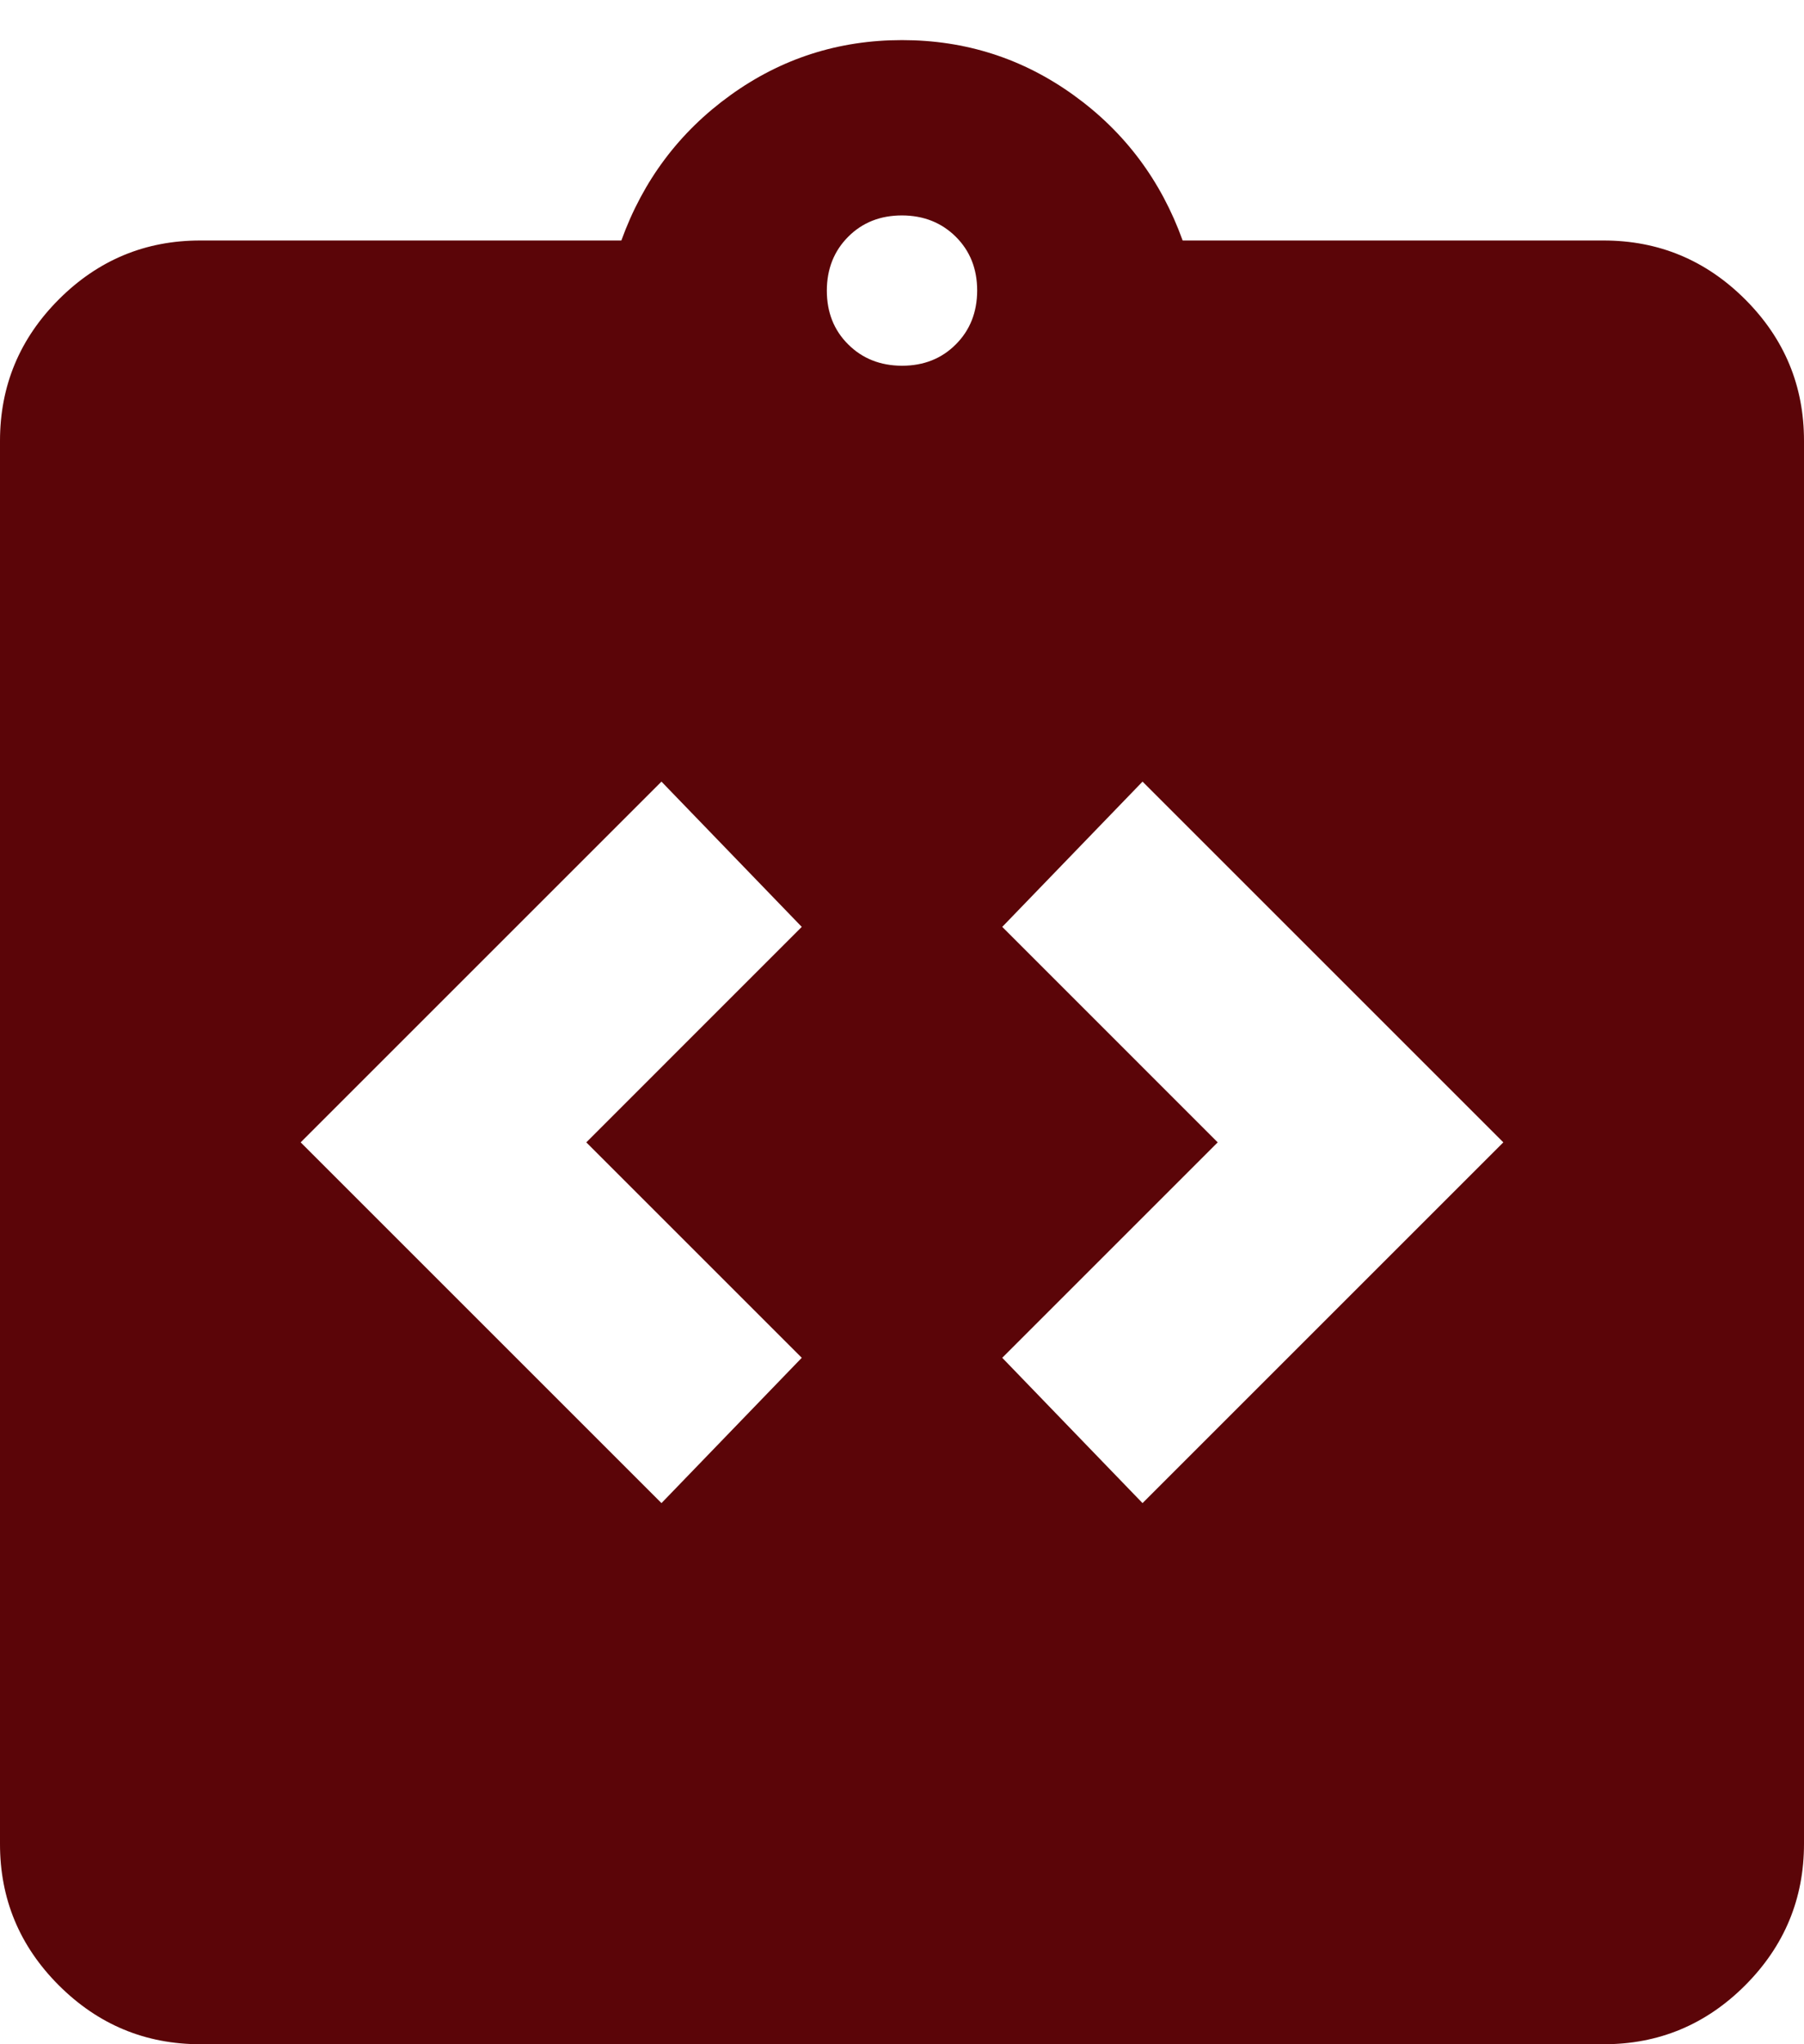 <svg width="30" height="34" viewBox="0 0 30 34" fill="none" xmlns="http://www.w3.org/2000/svg">
<path d="M11 25L13.333 22.583L9.75 19L13.333 15.416L11 13L5 19L11 25ZM19 25L25 19L19 13L16.667 15.416L20.25 19L16.667 22.583L19 25ZM3.333 34C2.417 34 1.632 33.673 0.978 33.02C0.325 32.367 -0.001 31.582 2.82966e-06 30.666V7.333C2.82966e-06 6.417 0.327 5.631 0.98 4.978C1.633 4.325 2.418 3.999 3.333 4H10.333C10.694 3 11.299 2.194 12.147 1.583C12.994 0.972 13.946 0.667 15 0.667C16.056 0.667 17.007 0.972 17.855 1.583C18.703 2.194 19.307 3 19.667 4H26.667C27.583 4 28.368 4.327 29.022 4.98C29.675 5.633 30.001 6.418 30 7.333V30.666C30 31.583 29.673 32.368 29.02 33.022C28.367 33.675 27.582 34.001 26.667 34H3.333ZM15 6.083C15.361 6.083 15.659 5.965 15.895 5.728C16.131 5.492 16.249 5.193 16.25 4.833C16.25 4.472 16.132 4.174 15.895 3.938C15.658 3.703 15.36 3.584 15 3.583C14.639 3.583 14.341 3.701 14.105 3.938C13.869 4.175 13.751 4.473 13.75 4.833C13.75 5.194 13.868 5.493 14.105 5.728C14.342 5.964 14.64 6.082 15 6.083Z" fill="#5B0508"/>
</svg>
